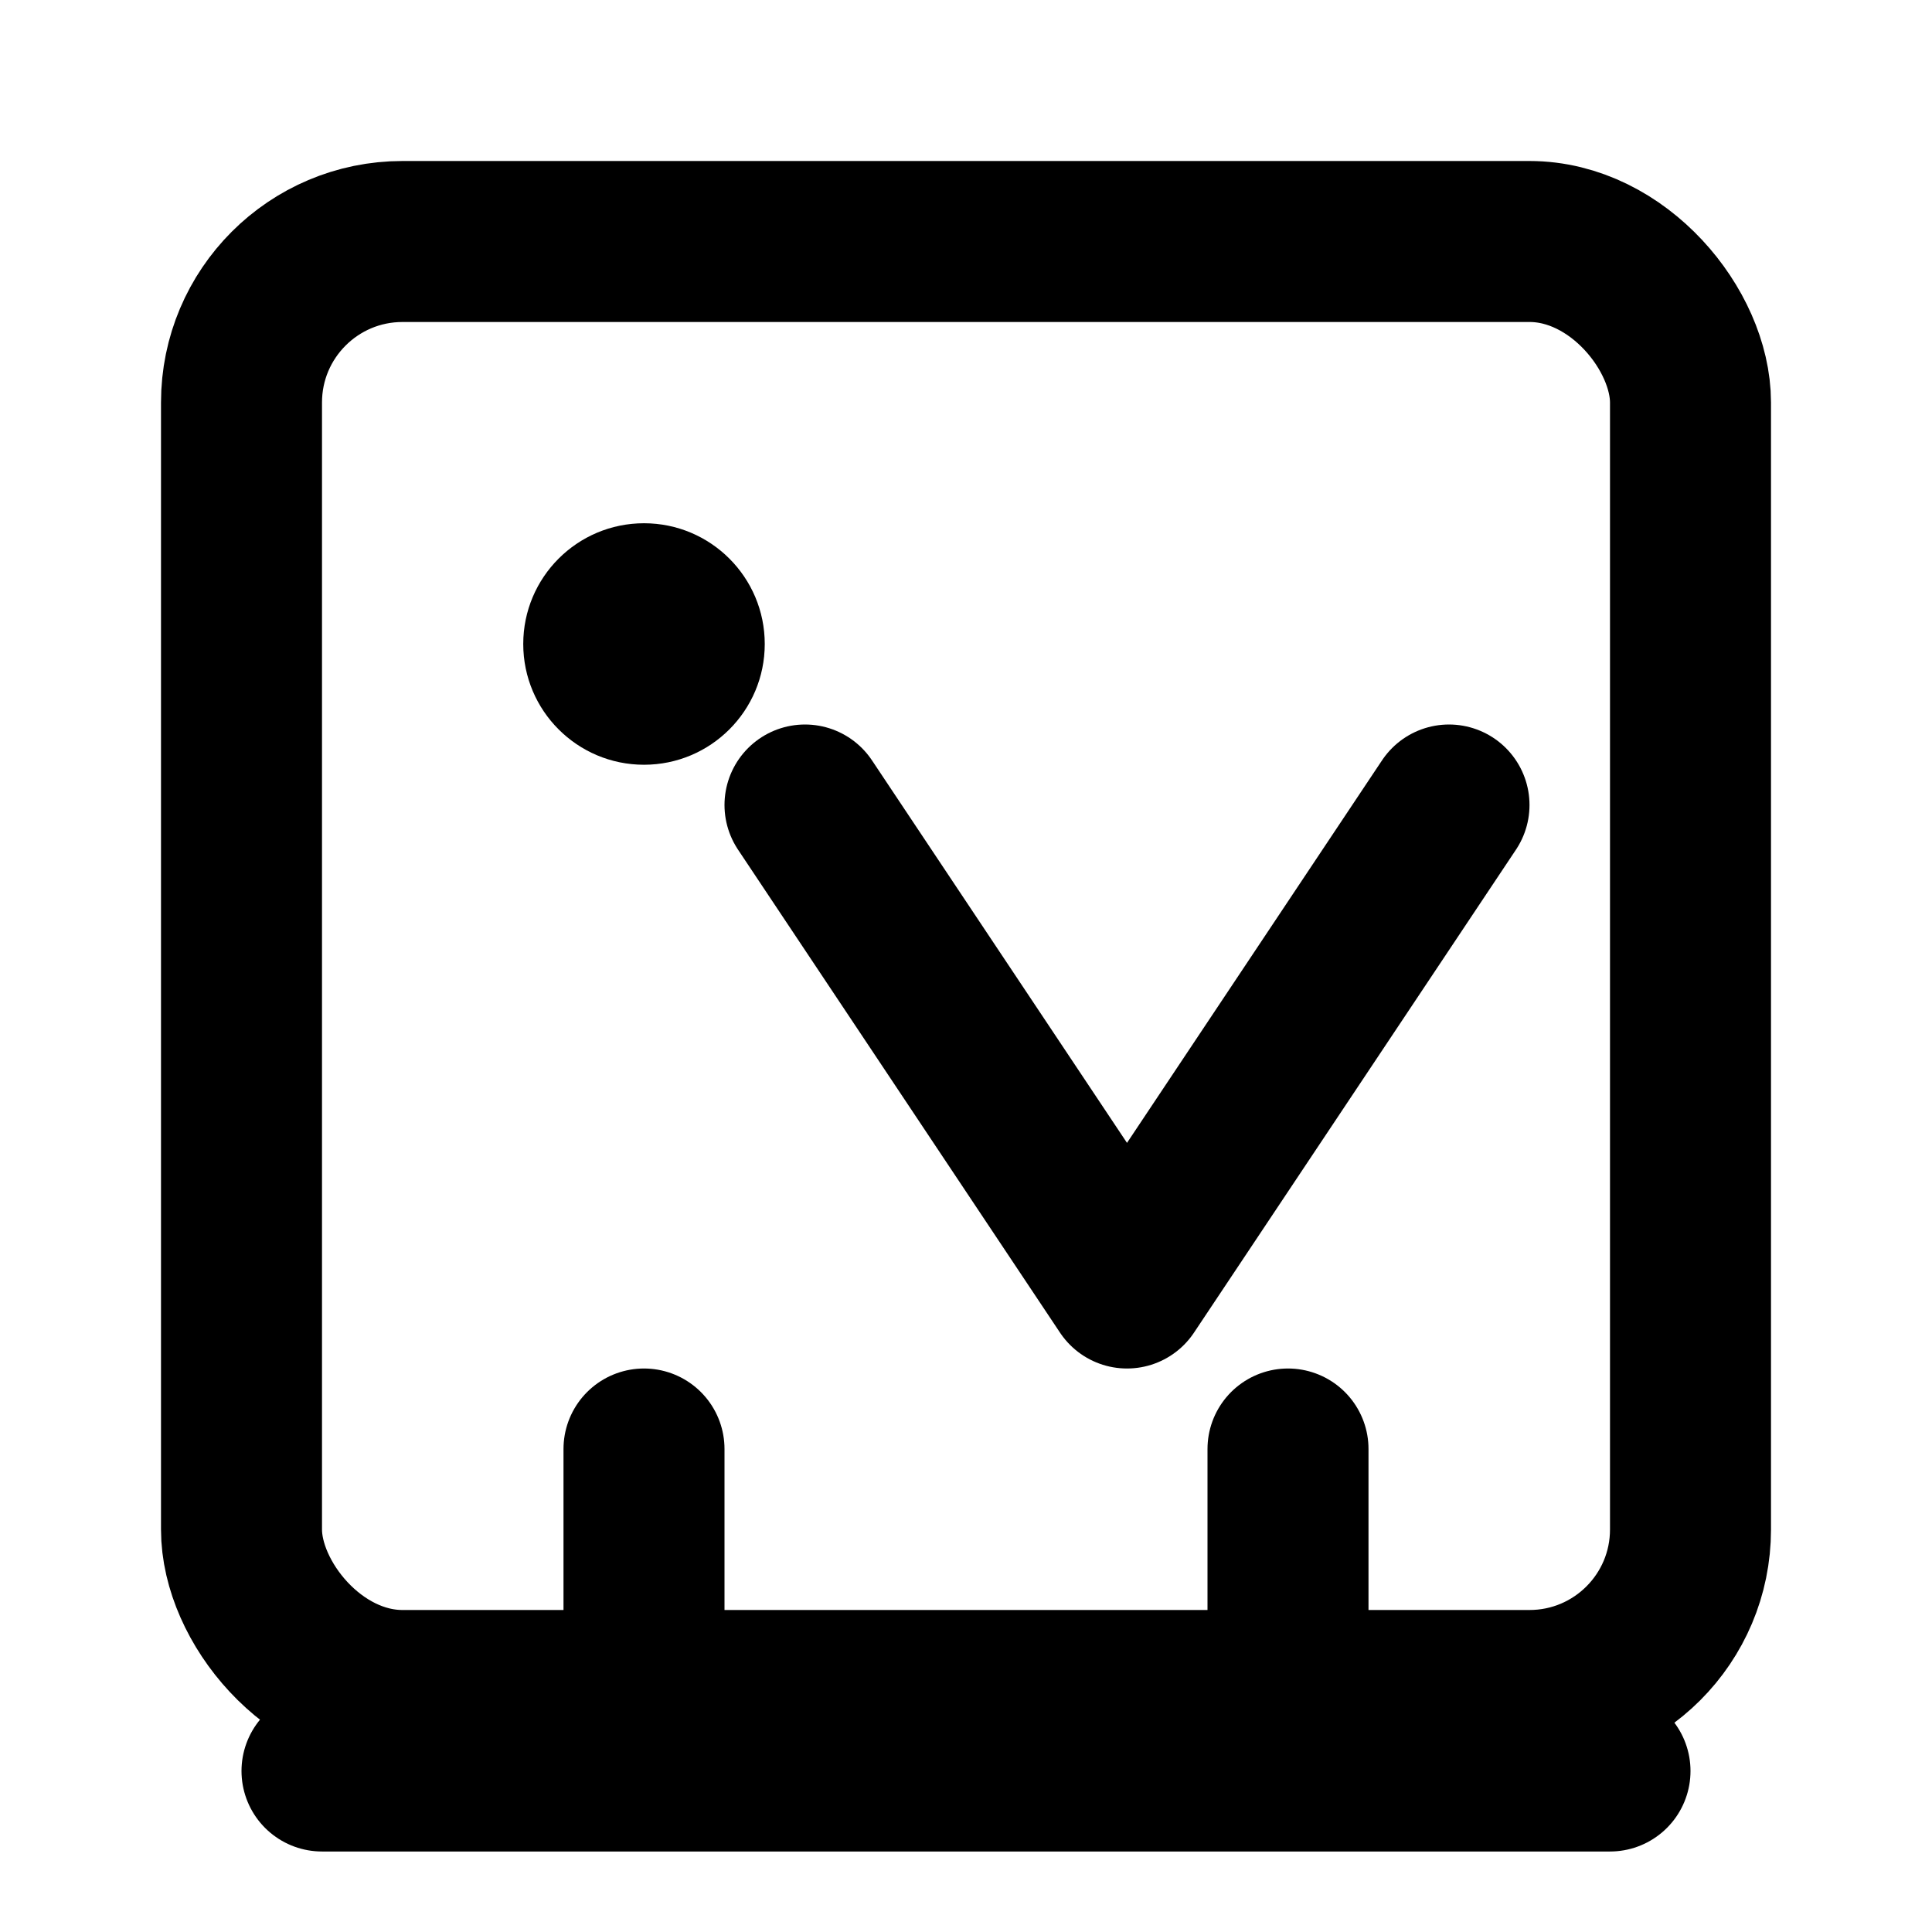 <svg xmlns="http://www.w3.org/2000/svg" viewBox="0 0 24 24" fill="#0071e3">
  <!-- 图片框架 -->
  <rect x="3" y="3" width="18" height="18" rx="2" ry="2" fill="none" stroke="currentColor" stroke-width="2"/>
  <!-- 图片内容示意 -->
  <circle cx="8" cy="8" r="1.5" fill="currentColor"/>
  <path d="M18 10l-4 6-4-6" fill="none" stroke="currentColor" stroke-width="2" stroke-linecap="round" stroke-linejoin="round"/>
  <!-- 压缩箭头 -->
  <path d="M8 18v2" fill="none" stroke="currentColor" stroke-width="2" stroke-linecap="round"/>
  <path d="M16 18v2" fill="none" stroke="currentColor" stroke-width="2" stroke-linecap="round"/>
  <path d="M4 22h16" fill="none" stroke="currentColor" stroke-width="2" stroke-linecap="round"/>
</svg>